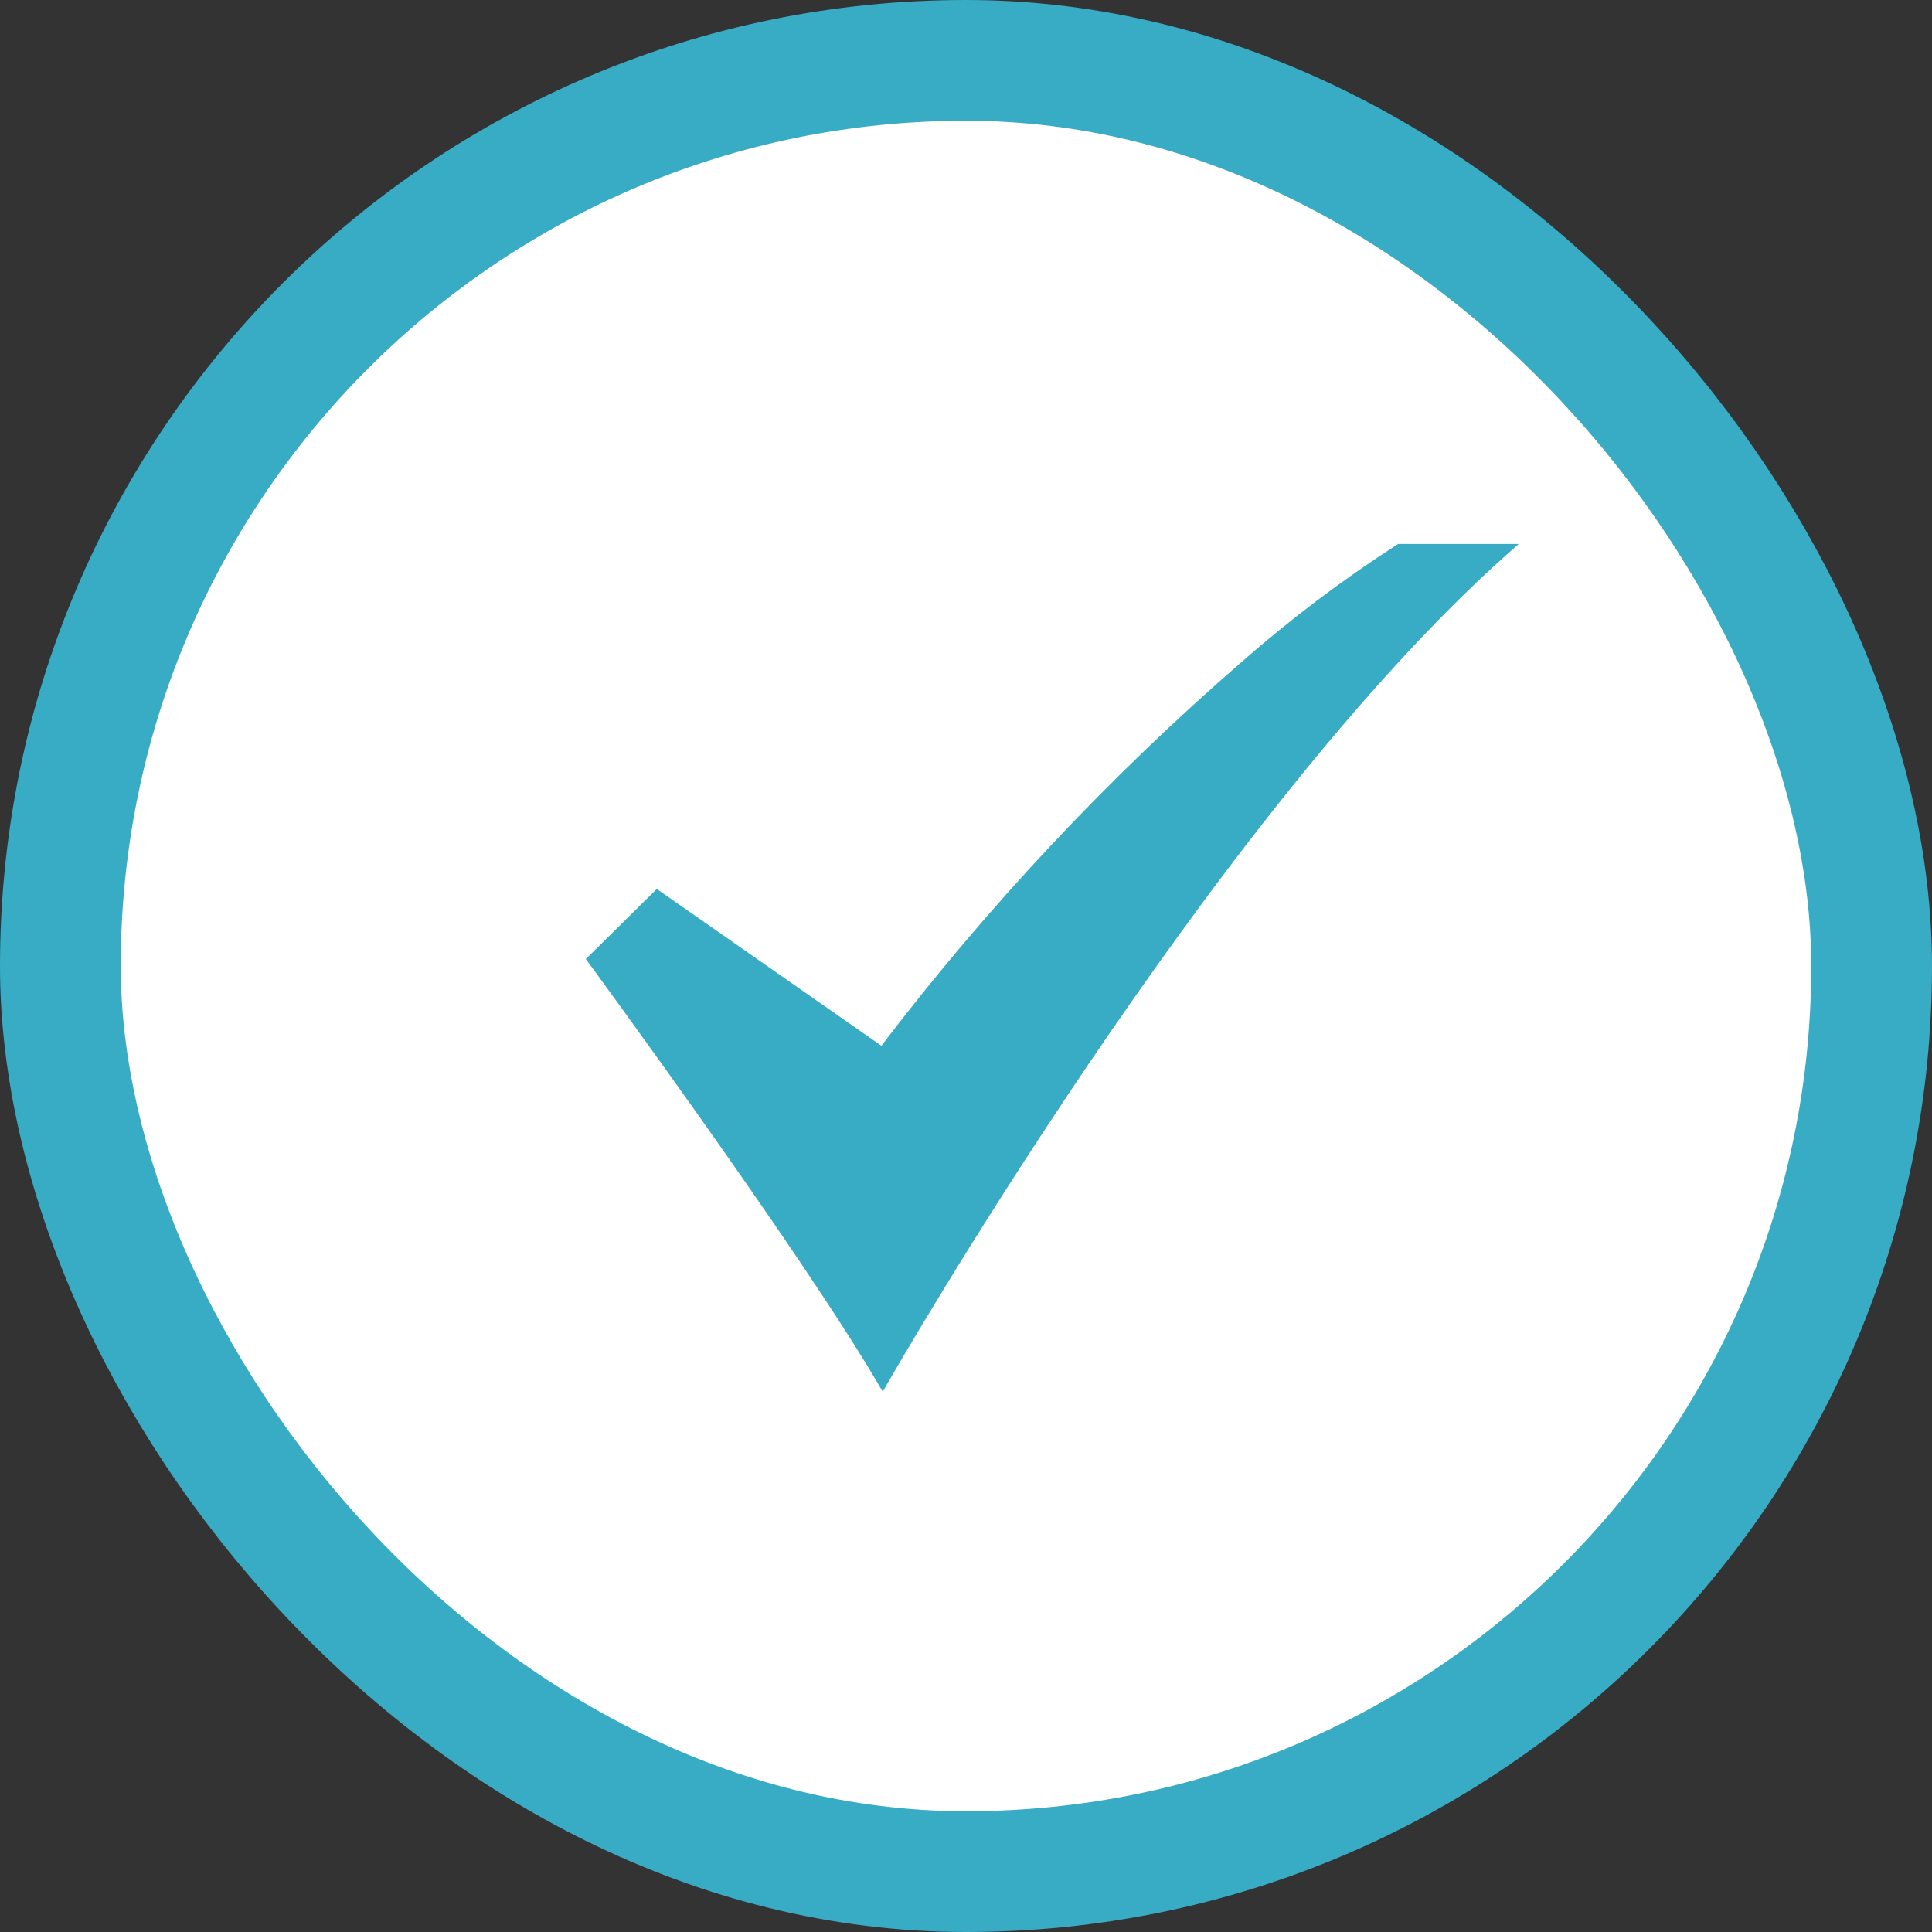 <svg width="24" height="24" viewBox="0 0 24 24" fill="none" xmlns="http://www.w3.org/2000/svg">
<rect x="0" y="0" width="24" height="24" fill="#333333" stroke="none"/>
<rect x="0.75" y="0.75" width="22.5" height="22.5" rx="11.25" fill="white"/>
<rect x="0.75" y="0.75" width="22.5" height="22.5" rx="11.25" stroke="#38ABC5" stroke-width="1.5"/>
<path d="M10.966 17.289L10.902 17.18C9.928 15.521 7.341 12.001 7.315 11.965L7.277 11.914L8.159 11.043L10.949 12.991C12.271 11.257 13.768 9.661 15.415 8.231C16.023 7.696 16.672 7.206 17.353 6.767L17.371 6.757H18.866L18.723 6.884C15.05 10.155 11.068 17.11 11.028 17.18L10.966 17.289Z" fill="#38ABC5"/>
</svg>
